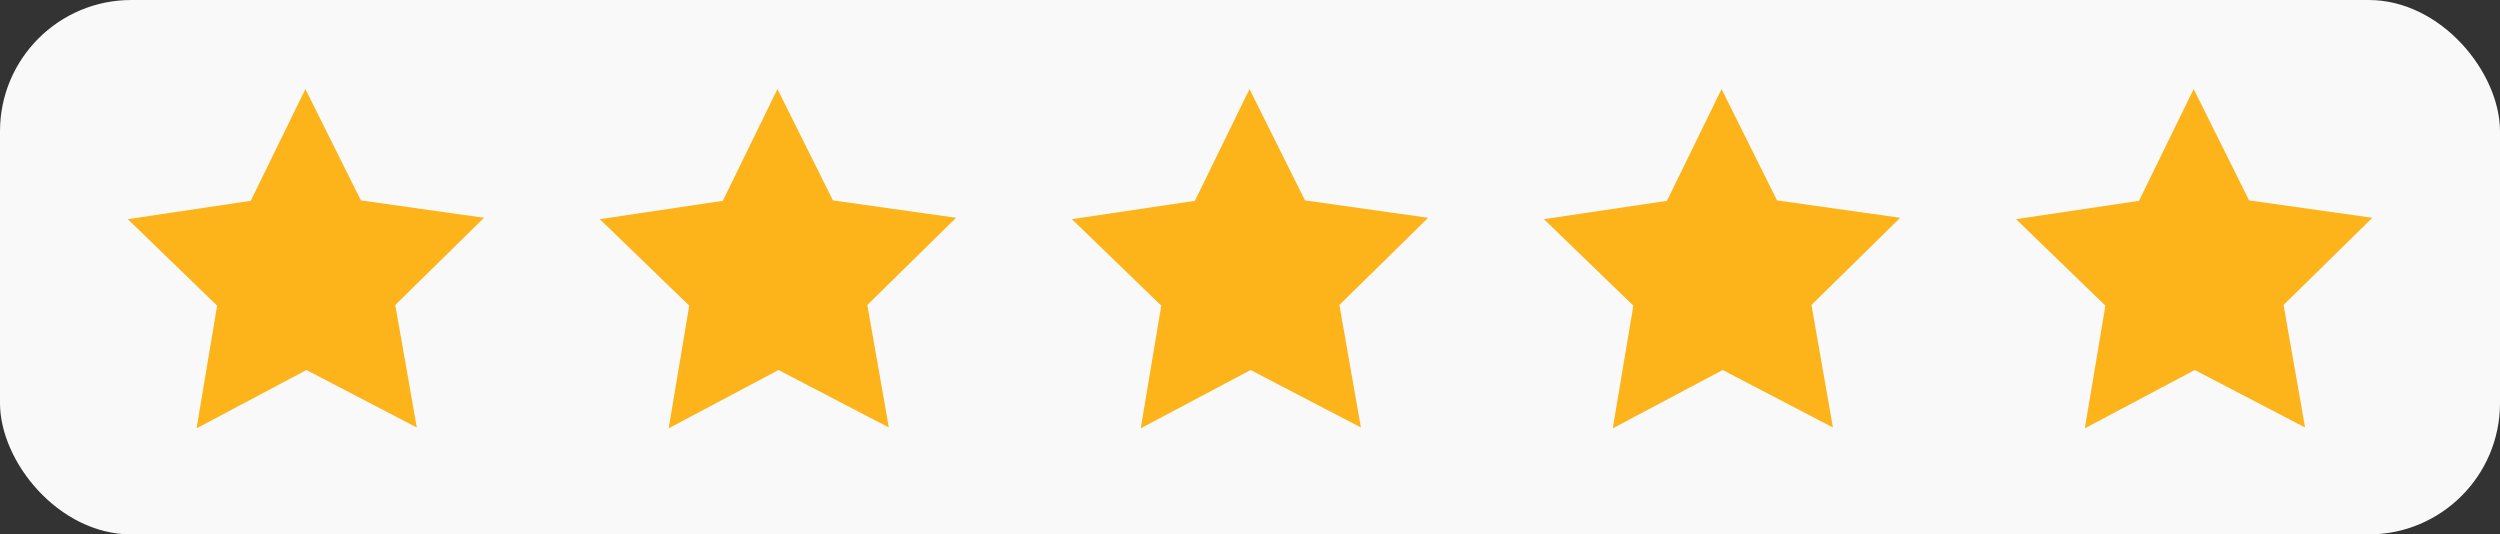 <svg xmlns="http://www.w3.org/2000/svg" viewBox="0 0 476.69 101.9"><rect x="0" y="0" width="476.69" height="101.9" fill="#333333" stroke="none"/><title>Asset 41</title><g id="Layer_2" data-name="Layer 2"><g id="Layer_1-2" data-name="Layer 1"><rect width="476.69" height="101.9" rx="25.04" fill="#f9f9fa"></rect><polygon points="79.47 81.51 58.43 70.55 37.48 81.67 41.4 58.28 24.36 41.79 47.81 38.29 58.23 16.98 68.81 38.21 92.29 41.53 75.37 58.15 79.47 81.51" fill="#fcb41a"></polygon><polygon points="169.48 81.51 148.44 70.55 127.5 81.67 131.42 58.28 114.37 41.79 137.83 38.29 148.24 16.98 158.82 38.21 182.3 41.53 165.38 58.15 169.48 81.51" fill="#fcb41a"></polygon><polygon points="259.49 81.51 238.46 70.55 217.51 81.67 221.43 58.28 204.38 41.79 227.84 38.29 238.25 16.98 248.83 38.21 272.31 41.53 255.39 58.15 259.49 81.51" fill="#fcb41a"></polygon><polygon points="349.5 81.51 328.47 70.55 307.52 81.67 311.44 58.28 294.39 41.79 317.85 38.29 328.26 16.98 338.84 38.21 362.32 41.53 345.4 58.15 349.5 81.51" fill="#fcb41a"></polygon><polygon points="439.52 81.51 418.48 70.55 397.53 81.67 401.45 58.28 384.41 41.79 407.86 38.29 418.28 16.98 428.85 38.21 452.34 41.53 435.42 58.15 439.52 81.51" fill="#fcb41a"></polygon></g></g></svg>
